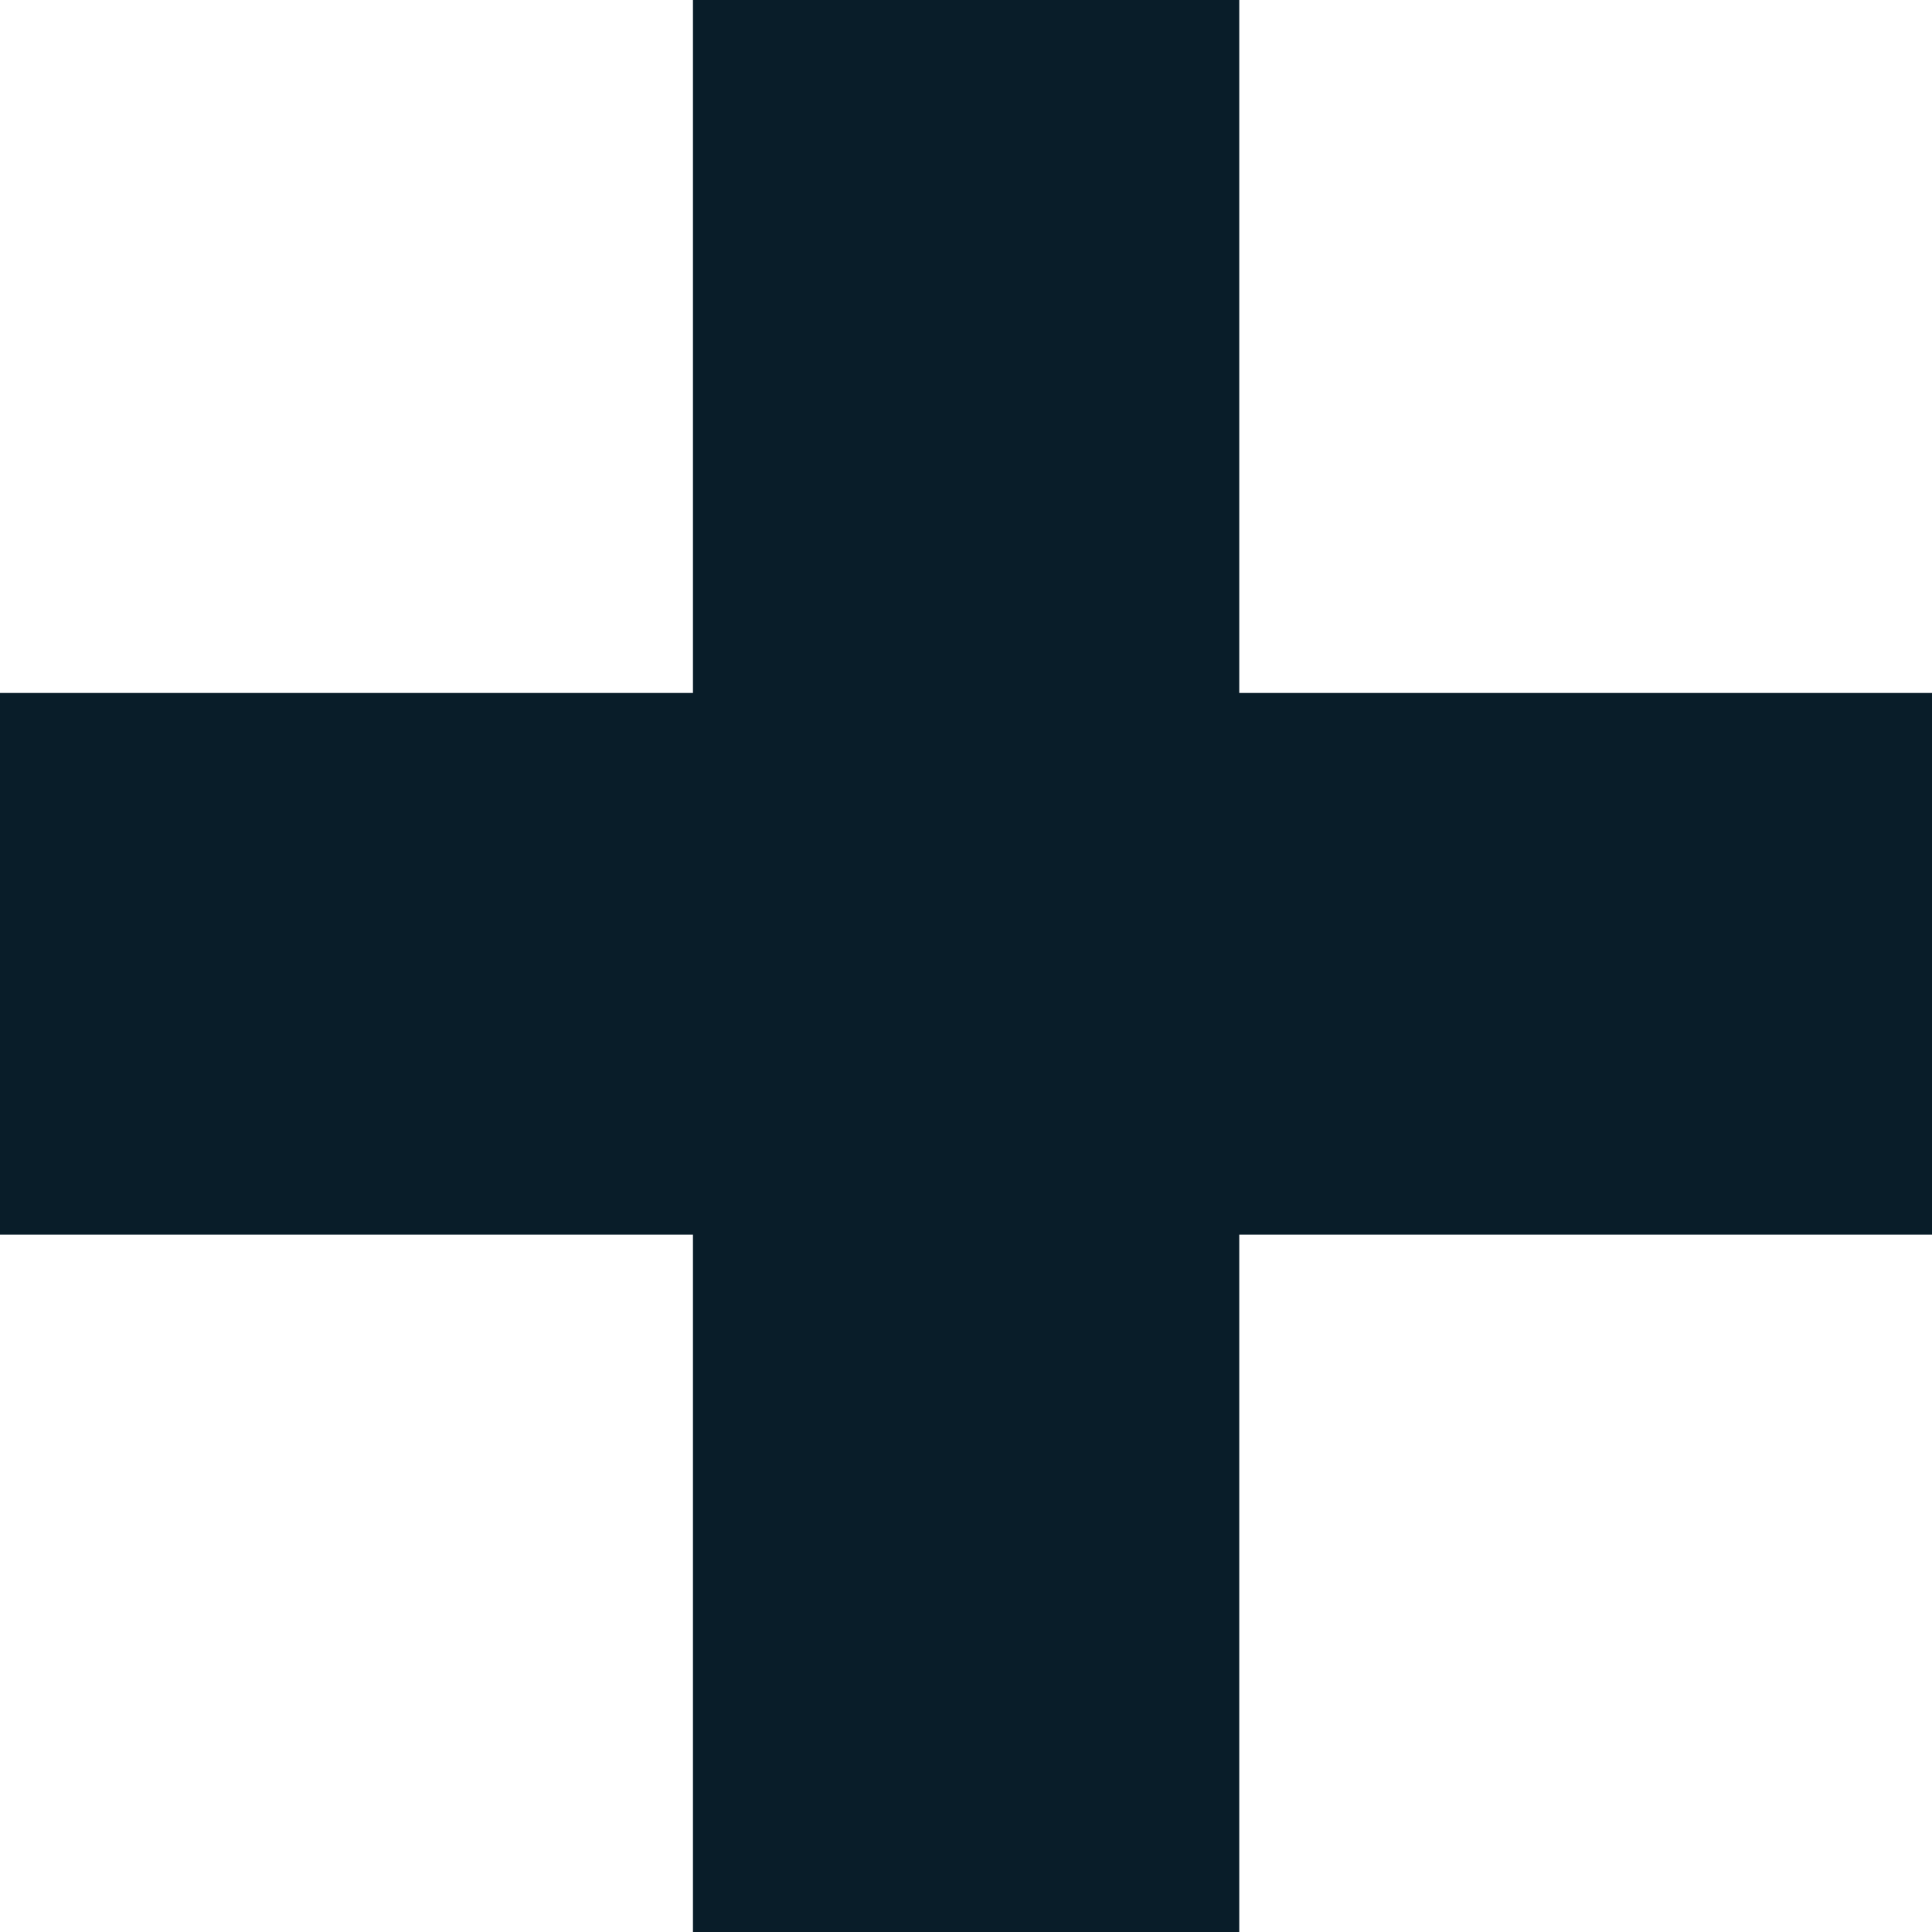 <svg xmlns="http://www.w3.org/2000/svg" width="9.195" height="9.195" viewBox="0 0 9.195 9.195"><defs><style>.a{fill:#091d29;}</style></defs><path class="a" d="M7.176-7.788v-3.3h-2.6v3.3h-3.3V-5.21h3.3v3.319h2.6V-5.21h3.3V-7.788Z" transform="translate(-1.278 11.086)"/></svg>